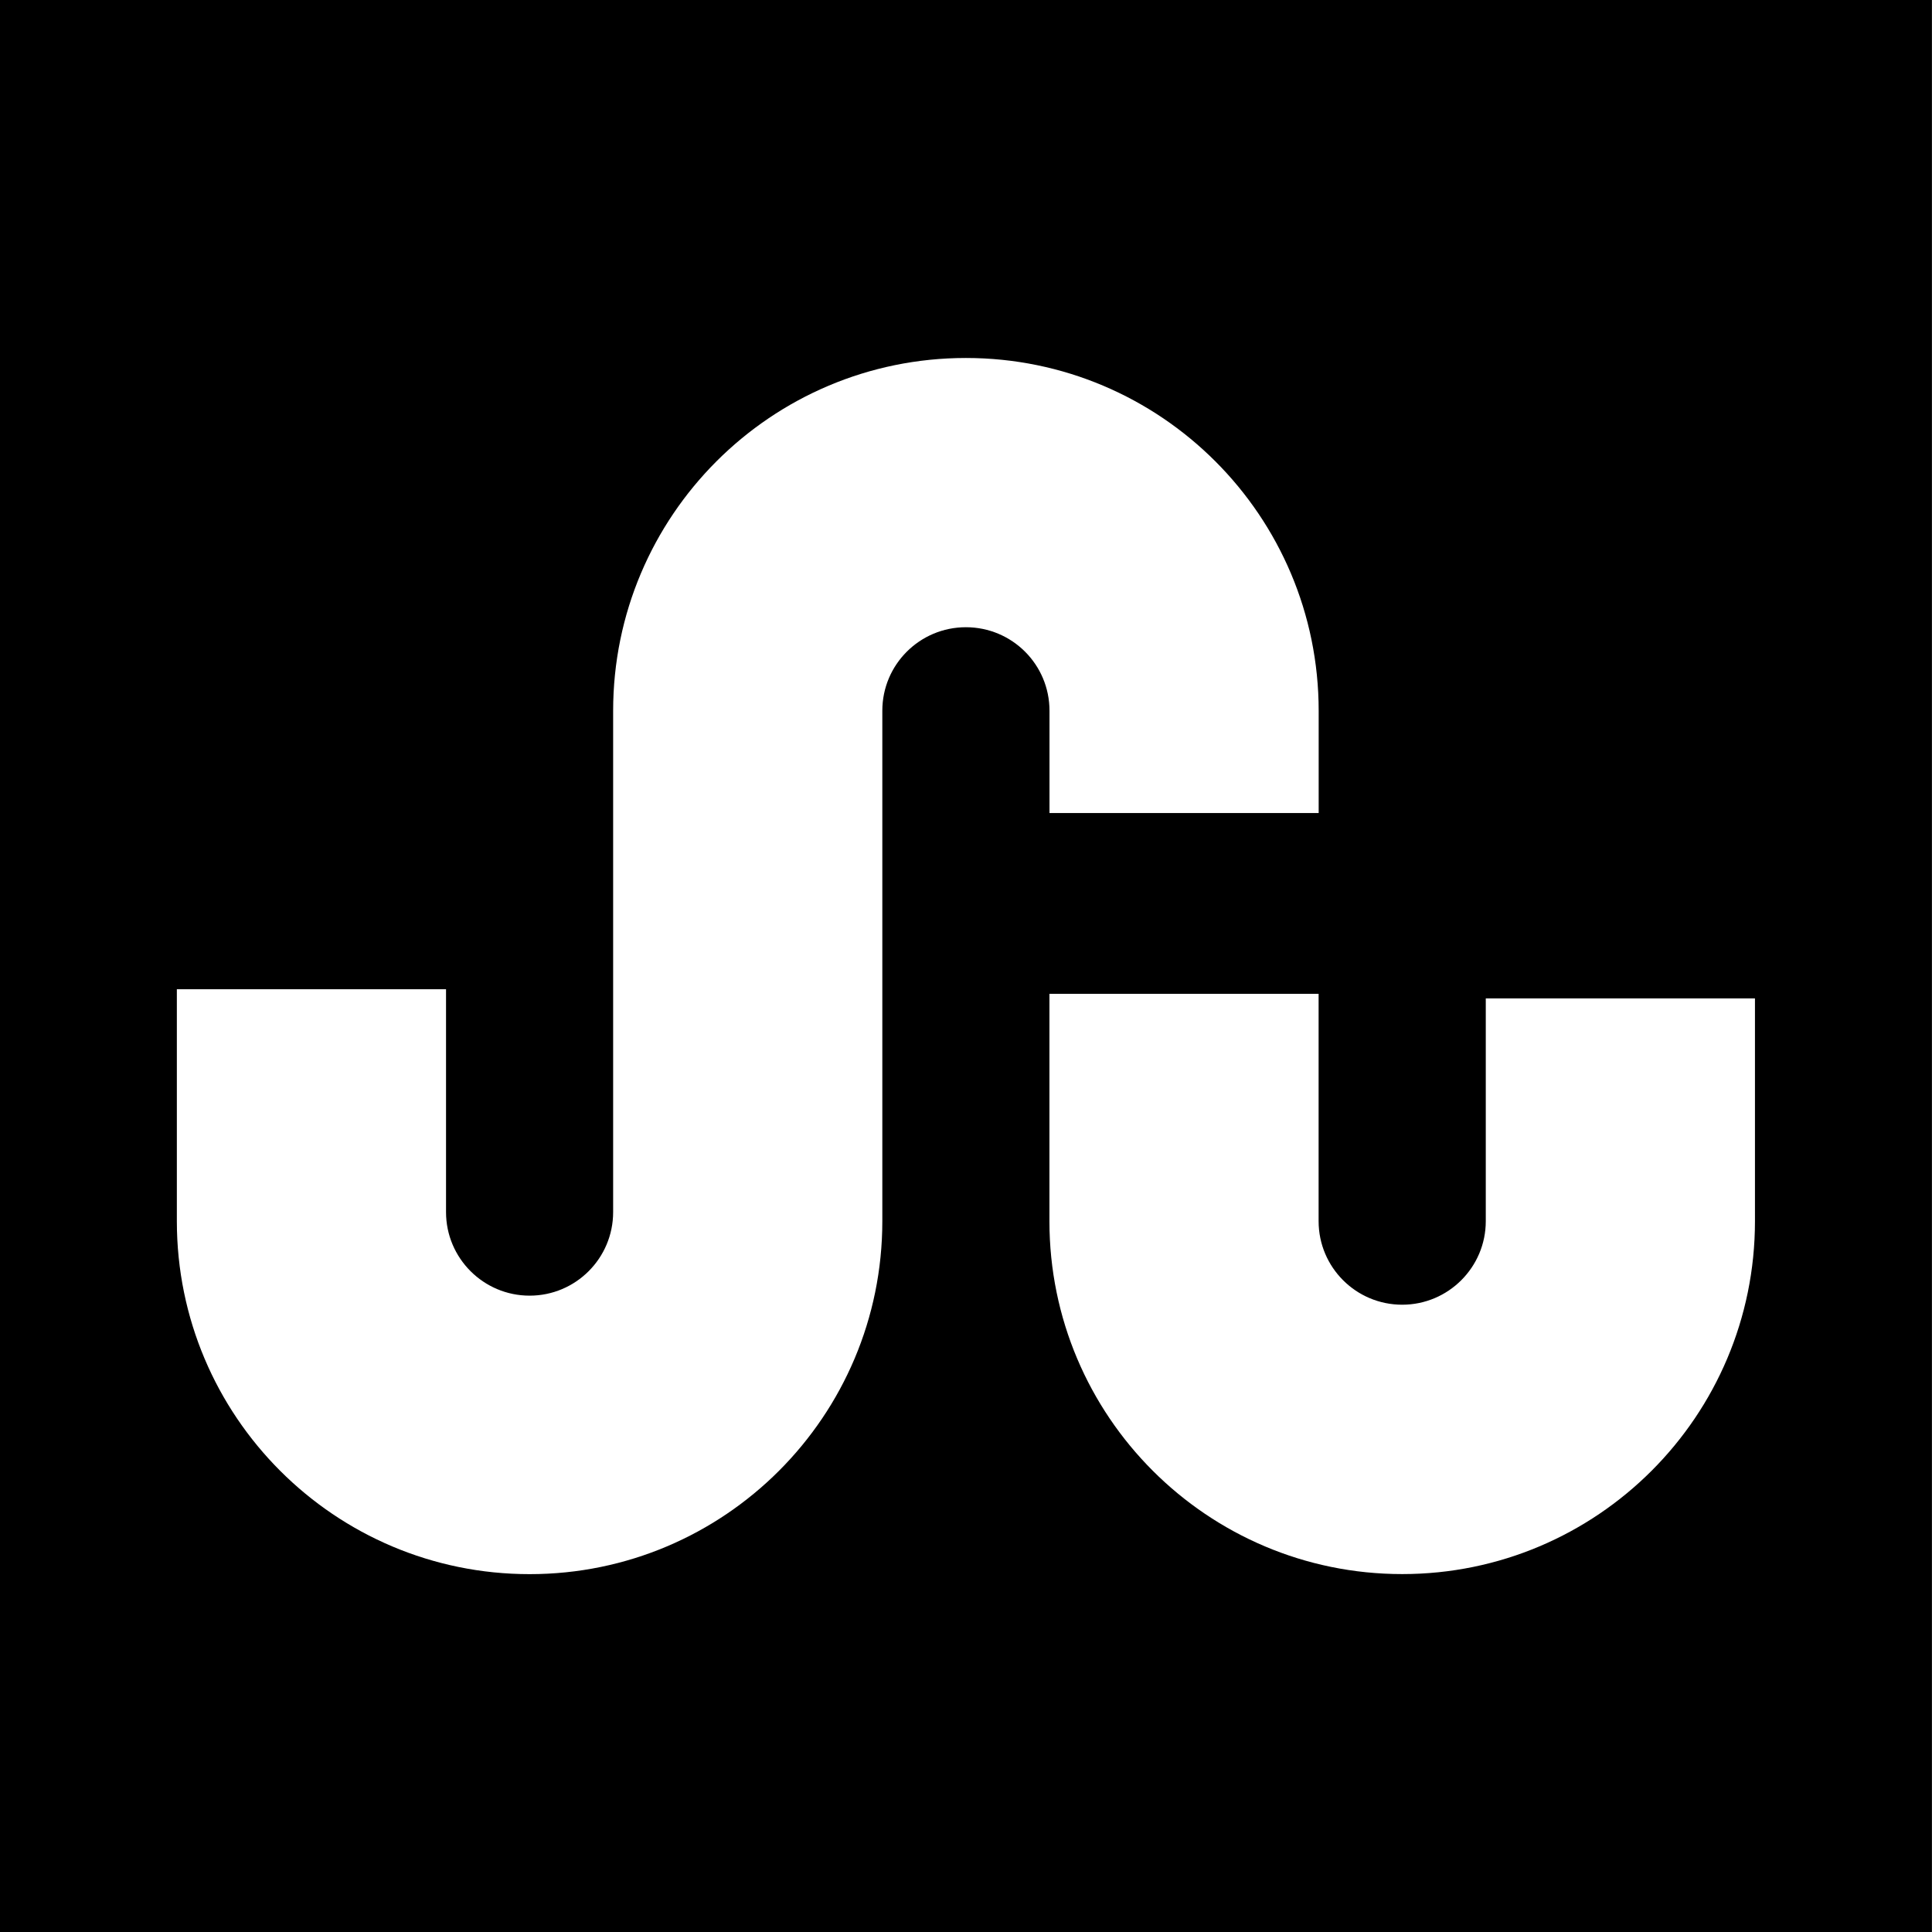 <?xml version="1.0" encoding="iso-8859-1"?>
<!-- Generator: Adobe Illustrator 16.0.0, SVG Export Plug-In . SVG Version: 6.00 Build 0)  -->
<!DOCTYPE svg PUBLIC "-//W3C//DTD SVG 1.1//EN" "http://www.w3.org/Graphics/SVG/1.1/DTD/svg11.dtd">
<svg version="1.1" id="Capa_1" xmlns="http://www.w3.org/2000/svg" xmlns:xlink="http://www.w3.org/1999/xlink" x="0px" y="0px"
	 width="31.135px" height="31.135px" viewBox="0 0 31.135 31.135" style="enable-background:new 0 0 31.135 31.135;"
	 xml:space="preserve">
<g>
	<path d="M0,0v31.135h31.134V0H0z M15.566,10.108c-0.743,0-1.347,0.601-1.347,1.346v8.226c0,3.142-2.545,5.688-5.684,5.688
		c-3.141,0-5.685-2.546-5.685-5.688v-3.738h4.338v3.592c0,0.741,0.603,1.346,1.347,1.346c0.744,0,1.346-0.604,1.346-1.346v-8.078
		c0-3.141,2.545-5.687,5.685-5.687s5.685,2.546,5.685,5.687v1.646h-4.338v-1.646C16.914,10.709,16.31,10.108,15.566,10.108z
		 M28.282,19.68c0,3.141-2.545,5.687-5.685,5.687s-5.685-2.546-5.685-5.687v-3.664h4.338v3.664c0,0.742,0.602,1.346,1.347,1.346
		c0.743,0,1.347-0.604,1.347-1.346v-3.59h4.338V19.68z"/>
</g>
<g>
</g>
<g>
</g>
<g>
</g>
<g>
</g>
<g>
</g>
<g>
</g>
<g>
</g>
<g>
</g>
<g>
</g>
<g>
</g>
<g>
</g>
<g>
</g>
<g>
</g>
<g>
</g>
<g>
</g>
</svg>
